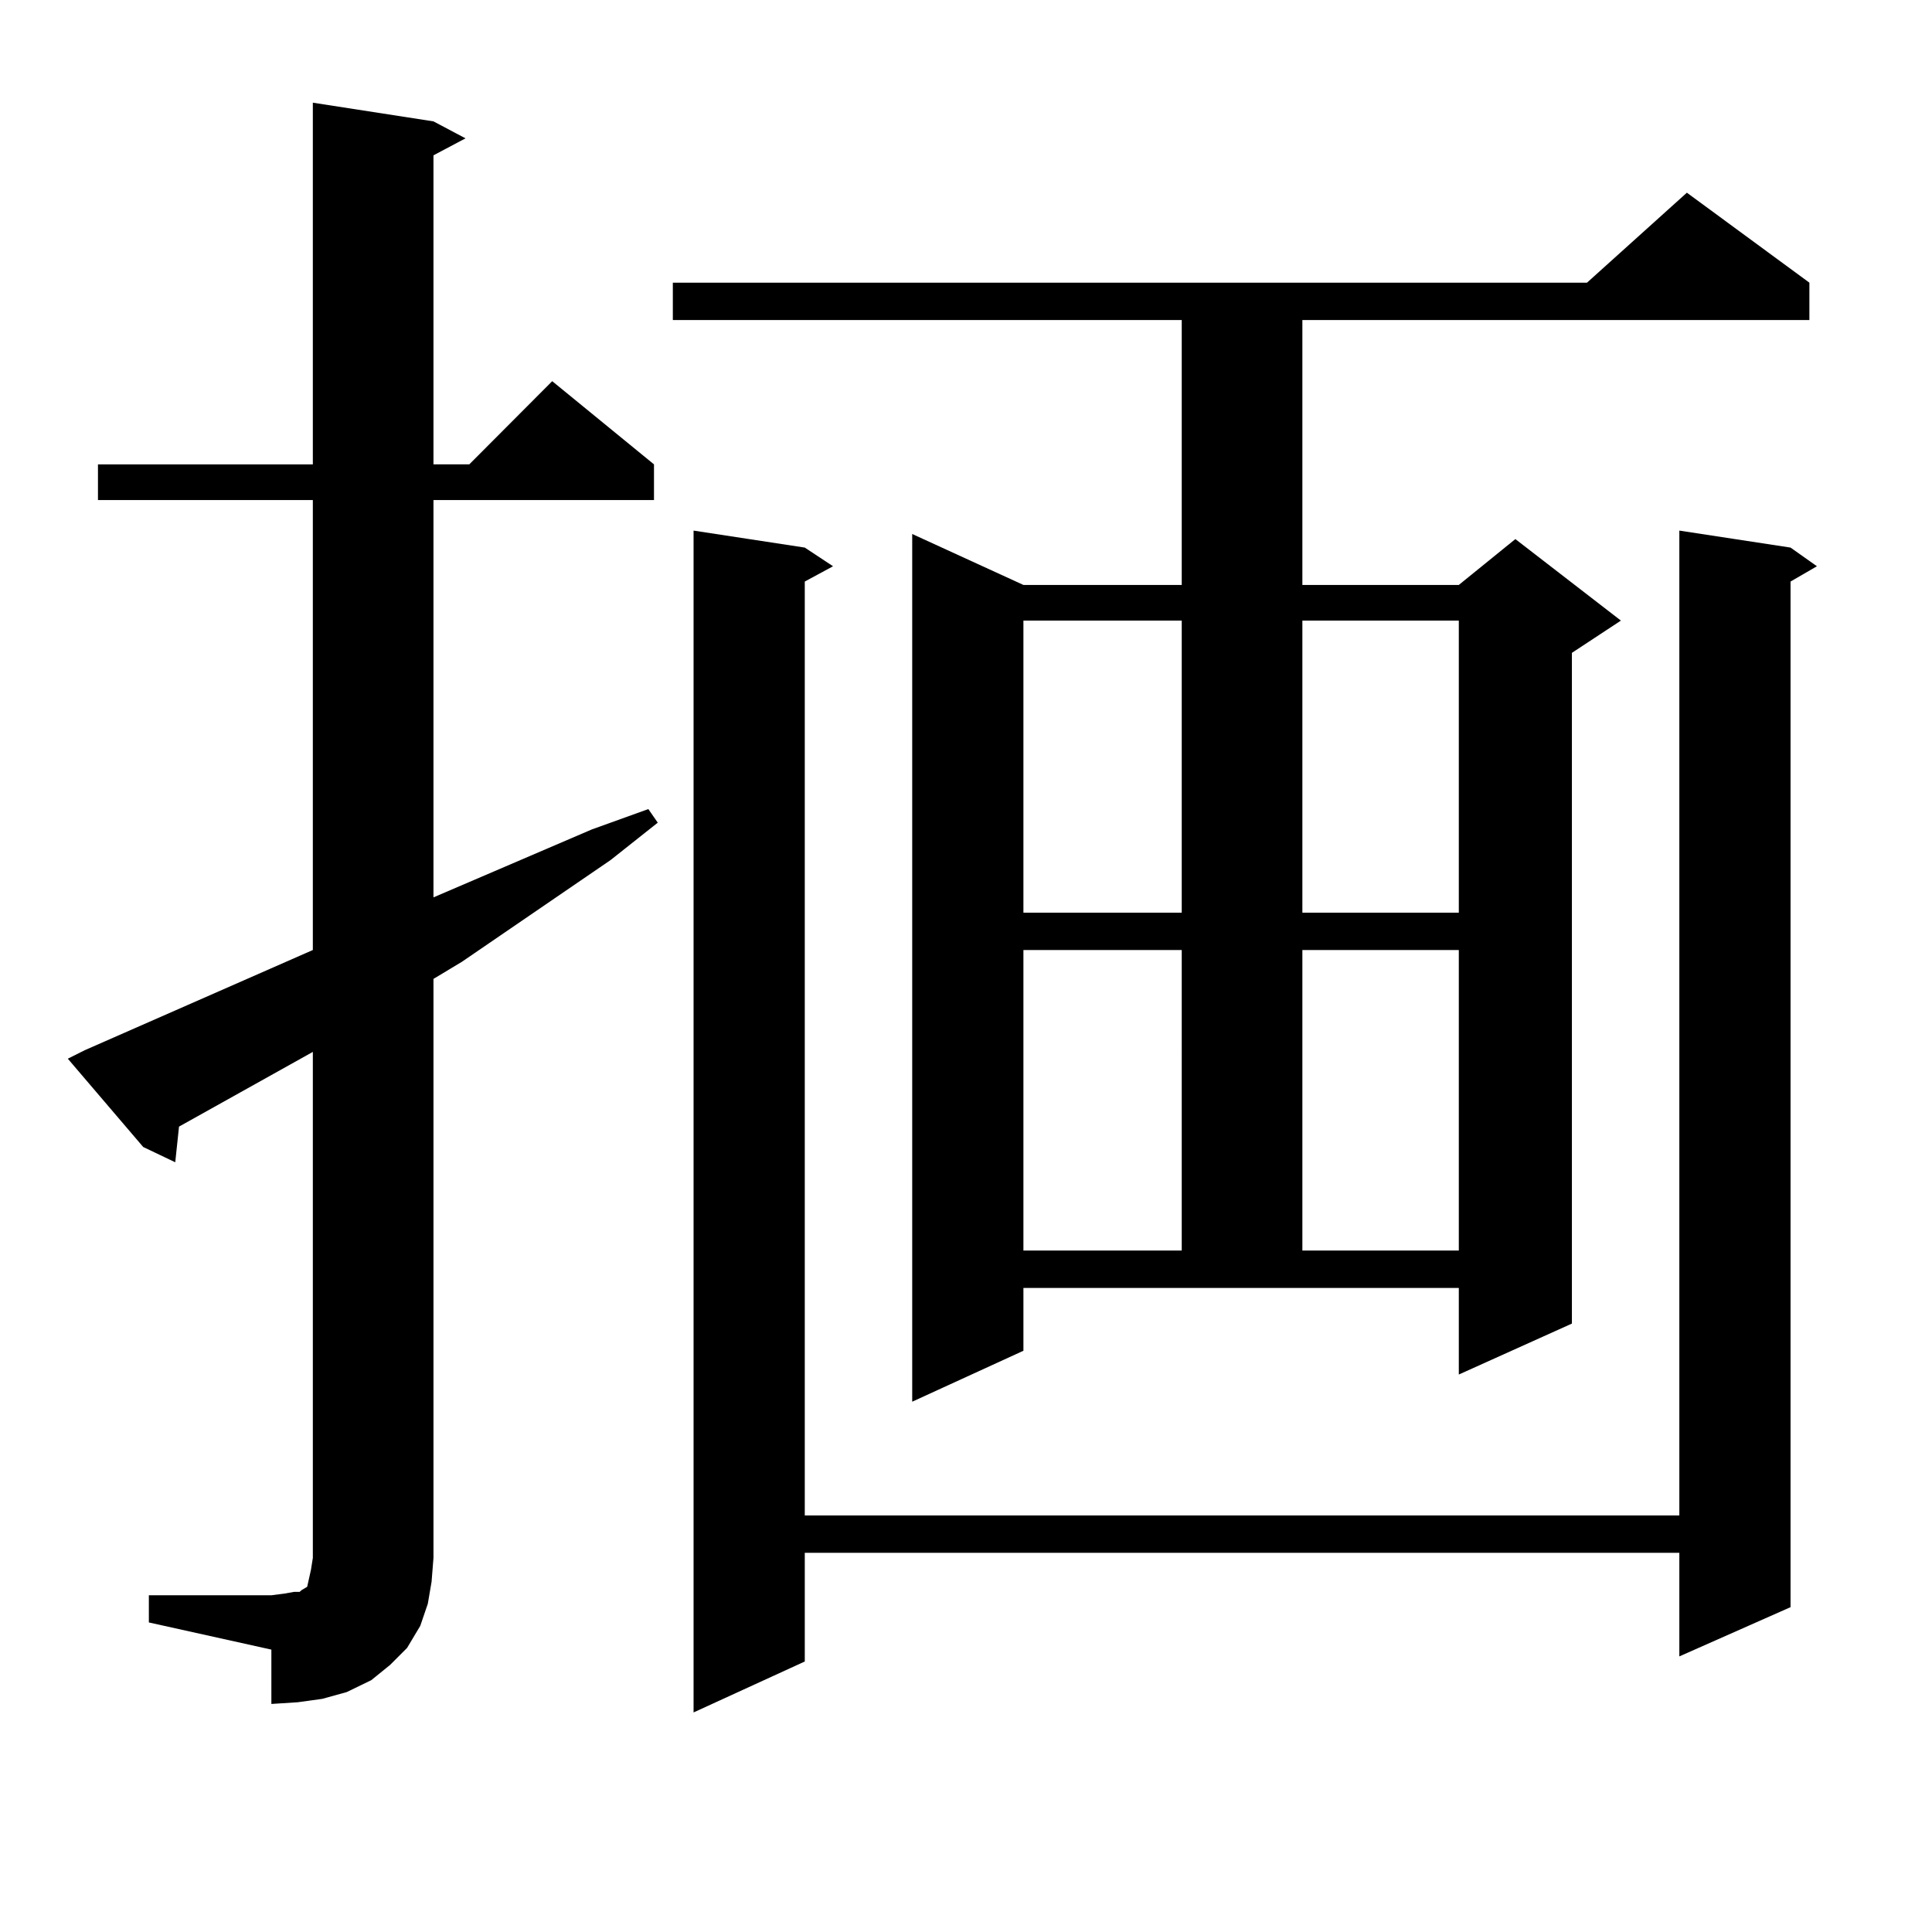 <?xml version="1.0" encoding="utf-8"?>
<!-- Generator: Adobe Illustrator 16.0.0, SVG Export Plug-In . SVG Version: 6.00 Build 0)  -->
<!DOCTYPE svg PUBLIC "-//W3C//DTD SVG 1.1//EN" "http://www.w3.org/Graphics/SVG/1.1/DTD/svg11.dtd">
<svg version="1.1" id="图层_1" xmlns="http://www.w3.org/2000/svg" xmlns:xlink="http://www.w3.org/1999/xlink" x="0px" y="0px"
	 width="1000px" height="1000px" viewBox="0 0 1000 1000" enable-background="new 0 0 1000 1000" xml:space="preserve">
<path d="M77.047,825.711h63.413l6.829-0.879l4.878-0.879h2.927l0.976-0.879l2.927-1.758l0.976-4.395l0.976-4.395l0.976-6.152
	V544.461l-69.267,38.672l-1.951,18.457l-16.585-7.91l-39.023-45.703l8.78-4.395l118.046-51.855v-232.91H50.707v-18.457h111.217
	V53.152l62.438,9.668l16.584,8.789l-16.584,8.789v159.961h18.536l42.926-43.066l52.682,43.066v18.457H224.361V464.48l81.949-35.156
	l29.268-10.547l4.878,7.031l-24.39,19.336l-77.071,52.734l-14.633,8.789v299.707l-0.976,12.305l-1.951,11.426l-3.902,11.426
	l-6.829,11.426l-8.78,8.789l-9.756,7.91l-12.683,6.152l-12.683,3.516l-12.683,1.758l-13.658,0.879v-28.125l-63.413-14.063V825.711z
	 M529.719,699.148l-57.56,26.367V276.395l57.56,26.367h81.949V165.652H348.26v-19.336h473.159l51.706-46.582l63.413,46.582v19.336
	H674.105v137.109h80.974l29.268-23.73l54.633,42.188l-25.365,16.699v347.168l-58.535,26.367v-44.824h-225.36V699.148z
	 M926.782,283.426l13.658,9.668l-13.658,7.91v530.859l-57.56,25.488v-53.613H416.551v56.25l-57.56,26.367V274.637l57.56,8.789
	l14.634,9.668l-14.634,7.91v483.398h452.672V274.637L926.782,283.426z M529.719,321.219v151.172h81.949V321.219H529.719z
	 M529.719,491.727v155.566h81.949V491.727H529.719z M674.105,321.219v151.172h80.974V321.219H674.105z M674.105,491.727v155.566
	h80.974V491.727H674.105z"/>
</svg>
